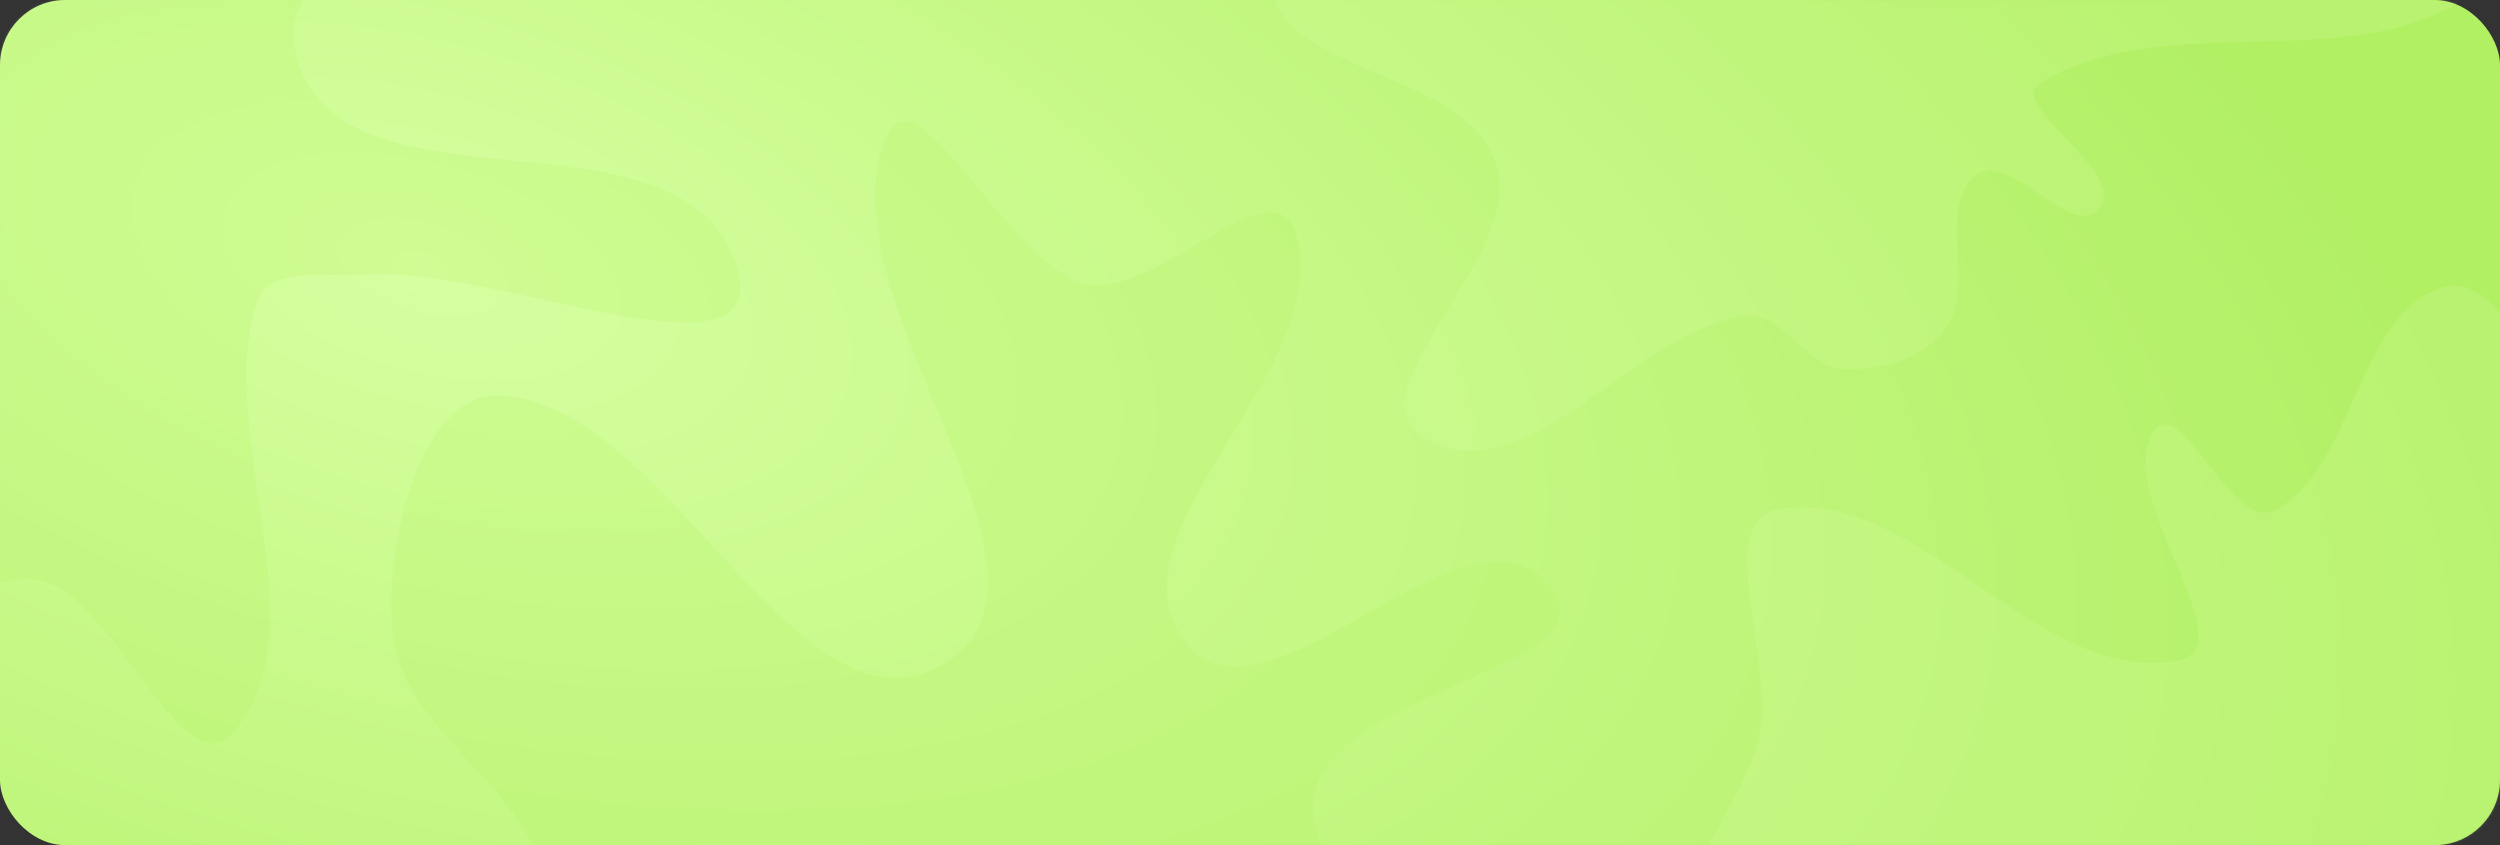 <svg width="920" height="311" viewBox="0 0 920 311" fill="none" xmlns="http://www.w3.org/2000/svg">
    <rect x="0" y="0" width="920" height="311" fill="#333333" stroke="none"/>
    <rect width="920" height="311" rx="24" fill="url(#paint0_radial_1527_304)"/>
    <g opacity="0.7">
        <mask id="mask0_1527_304" style="mask-type:alpha" maskUnits="userSpaceOnUse" x="0" y="0" width="920" height="311">
            <rect width="920" height="311" rx="24" fill="url(#paint1_radial_1527_304)"/>
        </mask>
        <g mask="url(#mask0_1527_304)">
            <path opacity="0.3" fill-rule="evenodd" clip-rule="evenodd" d="M46.245 -176.613C69.779 -156.66 71.87 -118.065 86.217 -89.227C92.951 -75.691 95.044 -52 108.868 -50.735C150.106 -46.964 229.873 -122.276 229.826 -76.093C229.769 -20.461 96.061 -34.314 108.797 19.47C123.955 83.482 250.587 35.066 270.882 97.28C286.467 145.057 180.853 97.287 135.43 101.114C121.176 102.315 98.487 96.997 94.082 112.176C79.557 162.232 117.846 228.817 86.863 268.473C67.594 293.137 43.537 220.179 14.81 213.639C-13.275 207.246 -49.819 257.186 -68.654 233.069C-91.799 203.433 -42.432 149.763 -61.11 116.43C-77.556 87.081 -150.214 122.823 -149.827 88.209C-149.36 46.458 -84.362 46.616 -59.976 14.954C-50.798 3.037 -54.146 -16.434 -57.47 -31.704C-66.228 -71.936 -103.319 -106.957 -95.313 -147.384C-89.782 -175.314 -52.26 -180.064 -27.06 -185.267C-2.691 -190.299 26.511 -193.345 46.245 -176.613Z" fill="#B1EF63"/>
            <path opacity="0.3" fill-rule="evenodd" clip-rule="evenodd" d="M698.641 -198.838C716.386 -218.795 767.744 -229.449 773.512 -202.08C785.763 -143.947 700.421 -76.224 734.235 -29.943C763.295 9.833 818.233 -83.465 863.978 -78.256C891.452 -75.127 938.762 -29.165 917.847 -9.035C874.471 32.714 801.863 0.56 751.171 30.32C737.37 38.422 782.427 62.454 772.781 76.13C763.013 89.98 739.871 54.537 726.948 64.665C712.949 75.636 726.891 105.081 716.495 120.241C708.166 132.386 691.873 136.519 678.187 135.773C664.608 135.034 655.214 113.971 641.763 116.171C600.299 122.955 560.557 183.442 523.771 161.036C496.073 144.165 561.62 93.656 550.608 60.65C538.242 23.587 467.799 29.162 466.585 -10.364C465.471 -46.603 529.731 -39.874 546.565 -70.885C561.533 -98.459 522.61 -164.199 551.412 -166.63C597.596 -170.528 620.36 -71.008 665.812 -80.951C702.301 -88.933 672.448 -169.379 698.641 -198.838Z" fill="#D6FFA1"/>
            <path opacity="0.3" fill-rule="evenodd" clip-rule="evenodd" d="M933.59 314.671C921.886 325.56 932.893 348.377 934.893 365.237C939.87 407.184 969.392 450.402 954.301 489.218C943.843 516.119 903.62 518.86 878.48 510.34C849.787 500.615 825.52 472.509 813.925 441.641C801.377 408.235 824.264 367.545 812.21 333.913C807.787 321.572 788.891 337.289 777.057 338.774C725.429 345.253 670.239 382.799 623.448 357.598C598.348 344.08 642.19 299.619 647.765 269.139C652.71 242.097 630.134 191.564 654.577 187.397C706.255 178.589 750.5 253.401 801.917 242.863C826.913 237.74 777.569 182.321 792.265 159.179C802.269 143.426 821.069 195.807 836.84 187.871C866.105 173.143 867.202 116.239 897.962 105.988C917.973 99.318 930.794 134.35 944.417 152.018C957.172 168.559 961.519 191.702 975.667 206.765C996.643 229.099 1058.42 231.413 1046.85 261.081C1030.35 303.409 965.36 285.115 933.59 314.671Z" fill="#D6FFA1"/>
            <path opacity="0.3" fill-rule="evenodd" clip-rule="evenodd" d="M325.405 51.827C336.545 21.301 370.573 97.843 399.499 104.481C425.573 110.464 469.214 58.228 477.044 86.626C490.869 136.763 406.19 194.821 435.674 235.673C464.277 275.305 539.426 177.887 570.092 215.55C595.366 246.59 488.848 252.678 483.297 294.162C478.544 329.694 537.515 338.195 549.205 371.668C560.237 403.256 566.46 447.83 545.559 472.432C524.827 496.834 481.664 499.154 456.274 481.048C418.064 453.802 422.847 376.914 381.721 355.603C359.867 344.278 360.901 406.694 340.54 421.074C322.406 433.881 298.524 431.625 277.154 429.451C249.253 426.613 213.816 430.922 196.415 406.413C180.304 383.722 207.901 347.842 199.708 320.372C189.451 285.985 147.569 268.07 144.393 232.001C141.528 199.465 155.06 143.947 184.315 145.566C246.896 149.03 294.991 279.088 348.833 243.316C398.854 210.082 303.445 112.001 325.405 51.827Z" fill="#B1EF63"/>
        </g>
    </g>
    <defs>
        <radialGradient id="paint0_radial_1527_304" cx="0" cy="0" r="1" gradientUnits="userSpaceOnUse" gradientTransform="translate(160 101.15) rotate(15.436) scale(788.439 409.938)">
            <stop stop-color="#D6FFA1"/>
            <stop offset="1" stop-color="#B1EF63"/>
        </radialGradient>
        <radialGradient id="paint1_radial_1527_304" cx="0" cy="0" r="1" gradientUnits="userSpaceOnUse" gradientTransform="translate(160 101.151) rotate(15.436) scale(788.44 409.939)">
            <stop stop-color="#FFF385"/>
            <stop offset="1" stop-color="#F2CC82"/>
        </radialGradient>
    </defs>
</svg>
